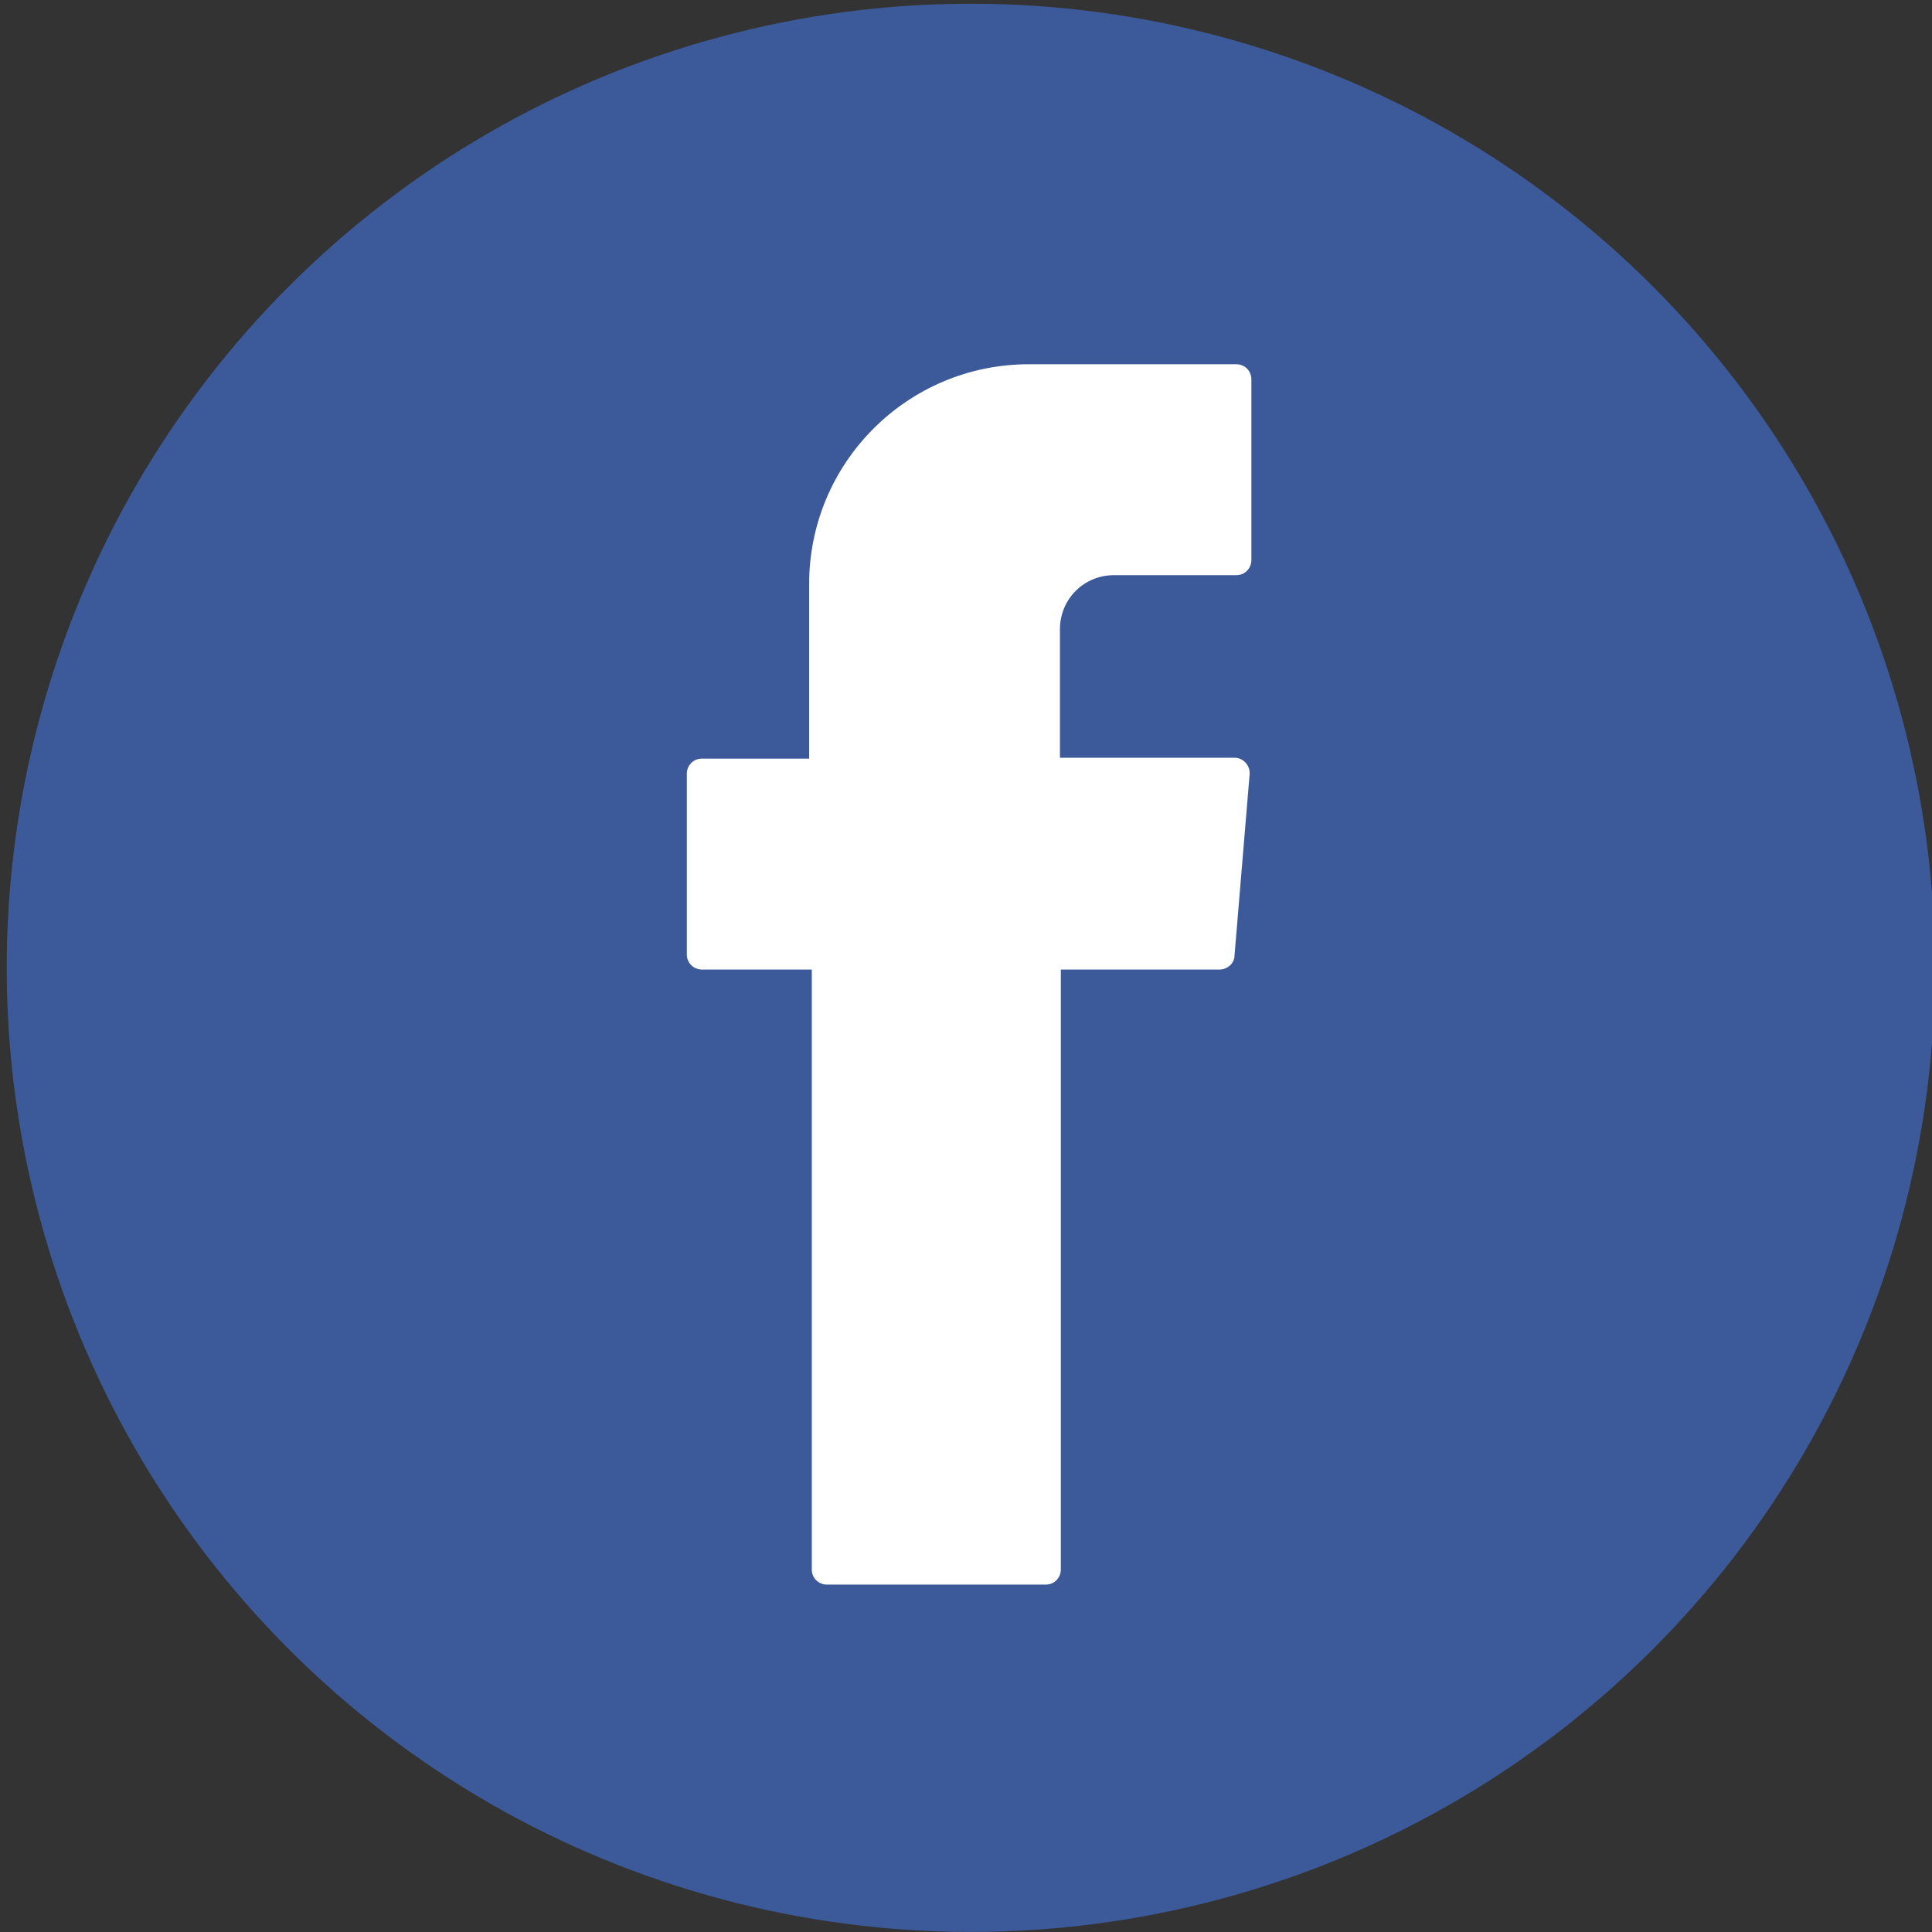 <?xml version="1.0" encoding="utf-8"?>
<!-- Generator: Adobe Illustrator 23.0.1, SVG Export Plug-In . SVG Version: 6.00 Build 0)  -->
<svg version="1.1" id="Layer_1" xmlns="http://www.w3.org/2000/svg" xmlns:xlink="http://www.w3.org/1999/xlink" x="0px" y="0px"
	 viewBox="0 0 218 218" style="enable-background:new 0 0 218 218;" xml:space="preserve">
<rect x="0" y="0" width="218" height="218" fill="#333333" stroke="none"/>
<style type="text/css">
	.st0{fill:#3C5A99;}
	.st1{fill:#A2B1CE;}
	.st2{fill:#E8ECF3;}
	.st3{fill:#A7B5D1;}
	.st4{fill-rule:evenodd;clip-rule:evenodd;fill:#FFFFFF;}
</style>
<ellipse transform="matrix(0.707 -0.707 0.707 0.707 -45.146 109.489)" class="st0" cx="109.6" cy="109.2" rx="108.8" ry="108.8"/>
<path class="st1" d="M107.4,115.4c-0.1-0.5-0.1-1-0.2-1.6c0.2-3.2-0.3-6.5,1.4-9.4c0.5,0.4,1,0.9,1.5,1.3c3.4,2.8,0.5,6.5,1.3,9.7
	c-0.4,0-0.9,0-1.3,0C109.2,115.4,108.3,115.4,107.4,115.4z"/>
<path class="st2" d="M112,107.4c-0.7,1.8-1.4,3.5-2.1,5.3c-1-1.9-6.1-3.7,0-5.6C110.6,107.2,111.3,107.3,112,107.4z"/>
<path class="st3" d="M107.5,104.4c0.9,0,1.8,0,2.7,0c0.4,1.4,0.9,2.8,1.3,4.1c-1.5,1-0.1,1.8,0.1,2.8c-0.5,0.5-1,1-1.4,1.4
	c-1.1,0.6-1.4,1.6-1.4,2.7C106.1,112,108,108.1,107.5,104.4z"/>
<path class="st4" d="M91.6,110.5v66.6c0,1,0.8,1.7,1.7,1.7H118c1,0,1.7-0.8,1.7-1.7v-67.7h17.9c0.9,0,1.7-0.7,1.7-1.6l1.7-20.4
	c0.1-1-0.7-1.9-1.7-1.9h-19.7V71c0-3.4,2.7-6.1,6.1-6.1h13.8c1,0,1.7-0.8,1.7-1.7V42.8c0-1-0.8-1.7-1.7-1.7h-23.4
	c-13.7,0-24.8,11.1-24.8,24.8v19.7H79.2c-1,0-1.7,0.8-1.7,1.7v20.4c0,1,0.8,1.7,1.7,1.7h12.4V110.5z"/>
</svg>
